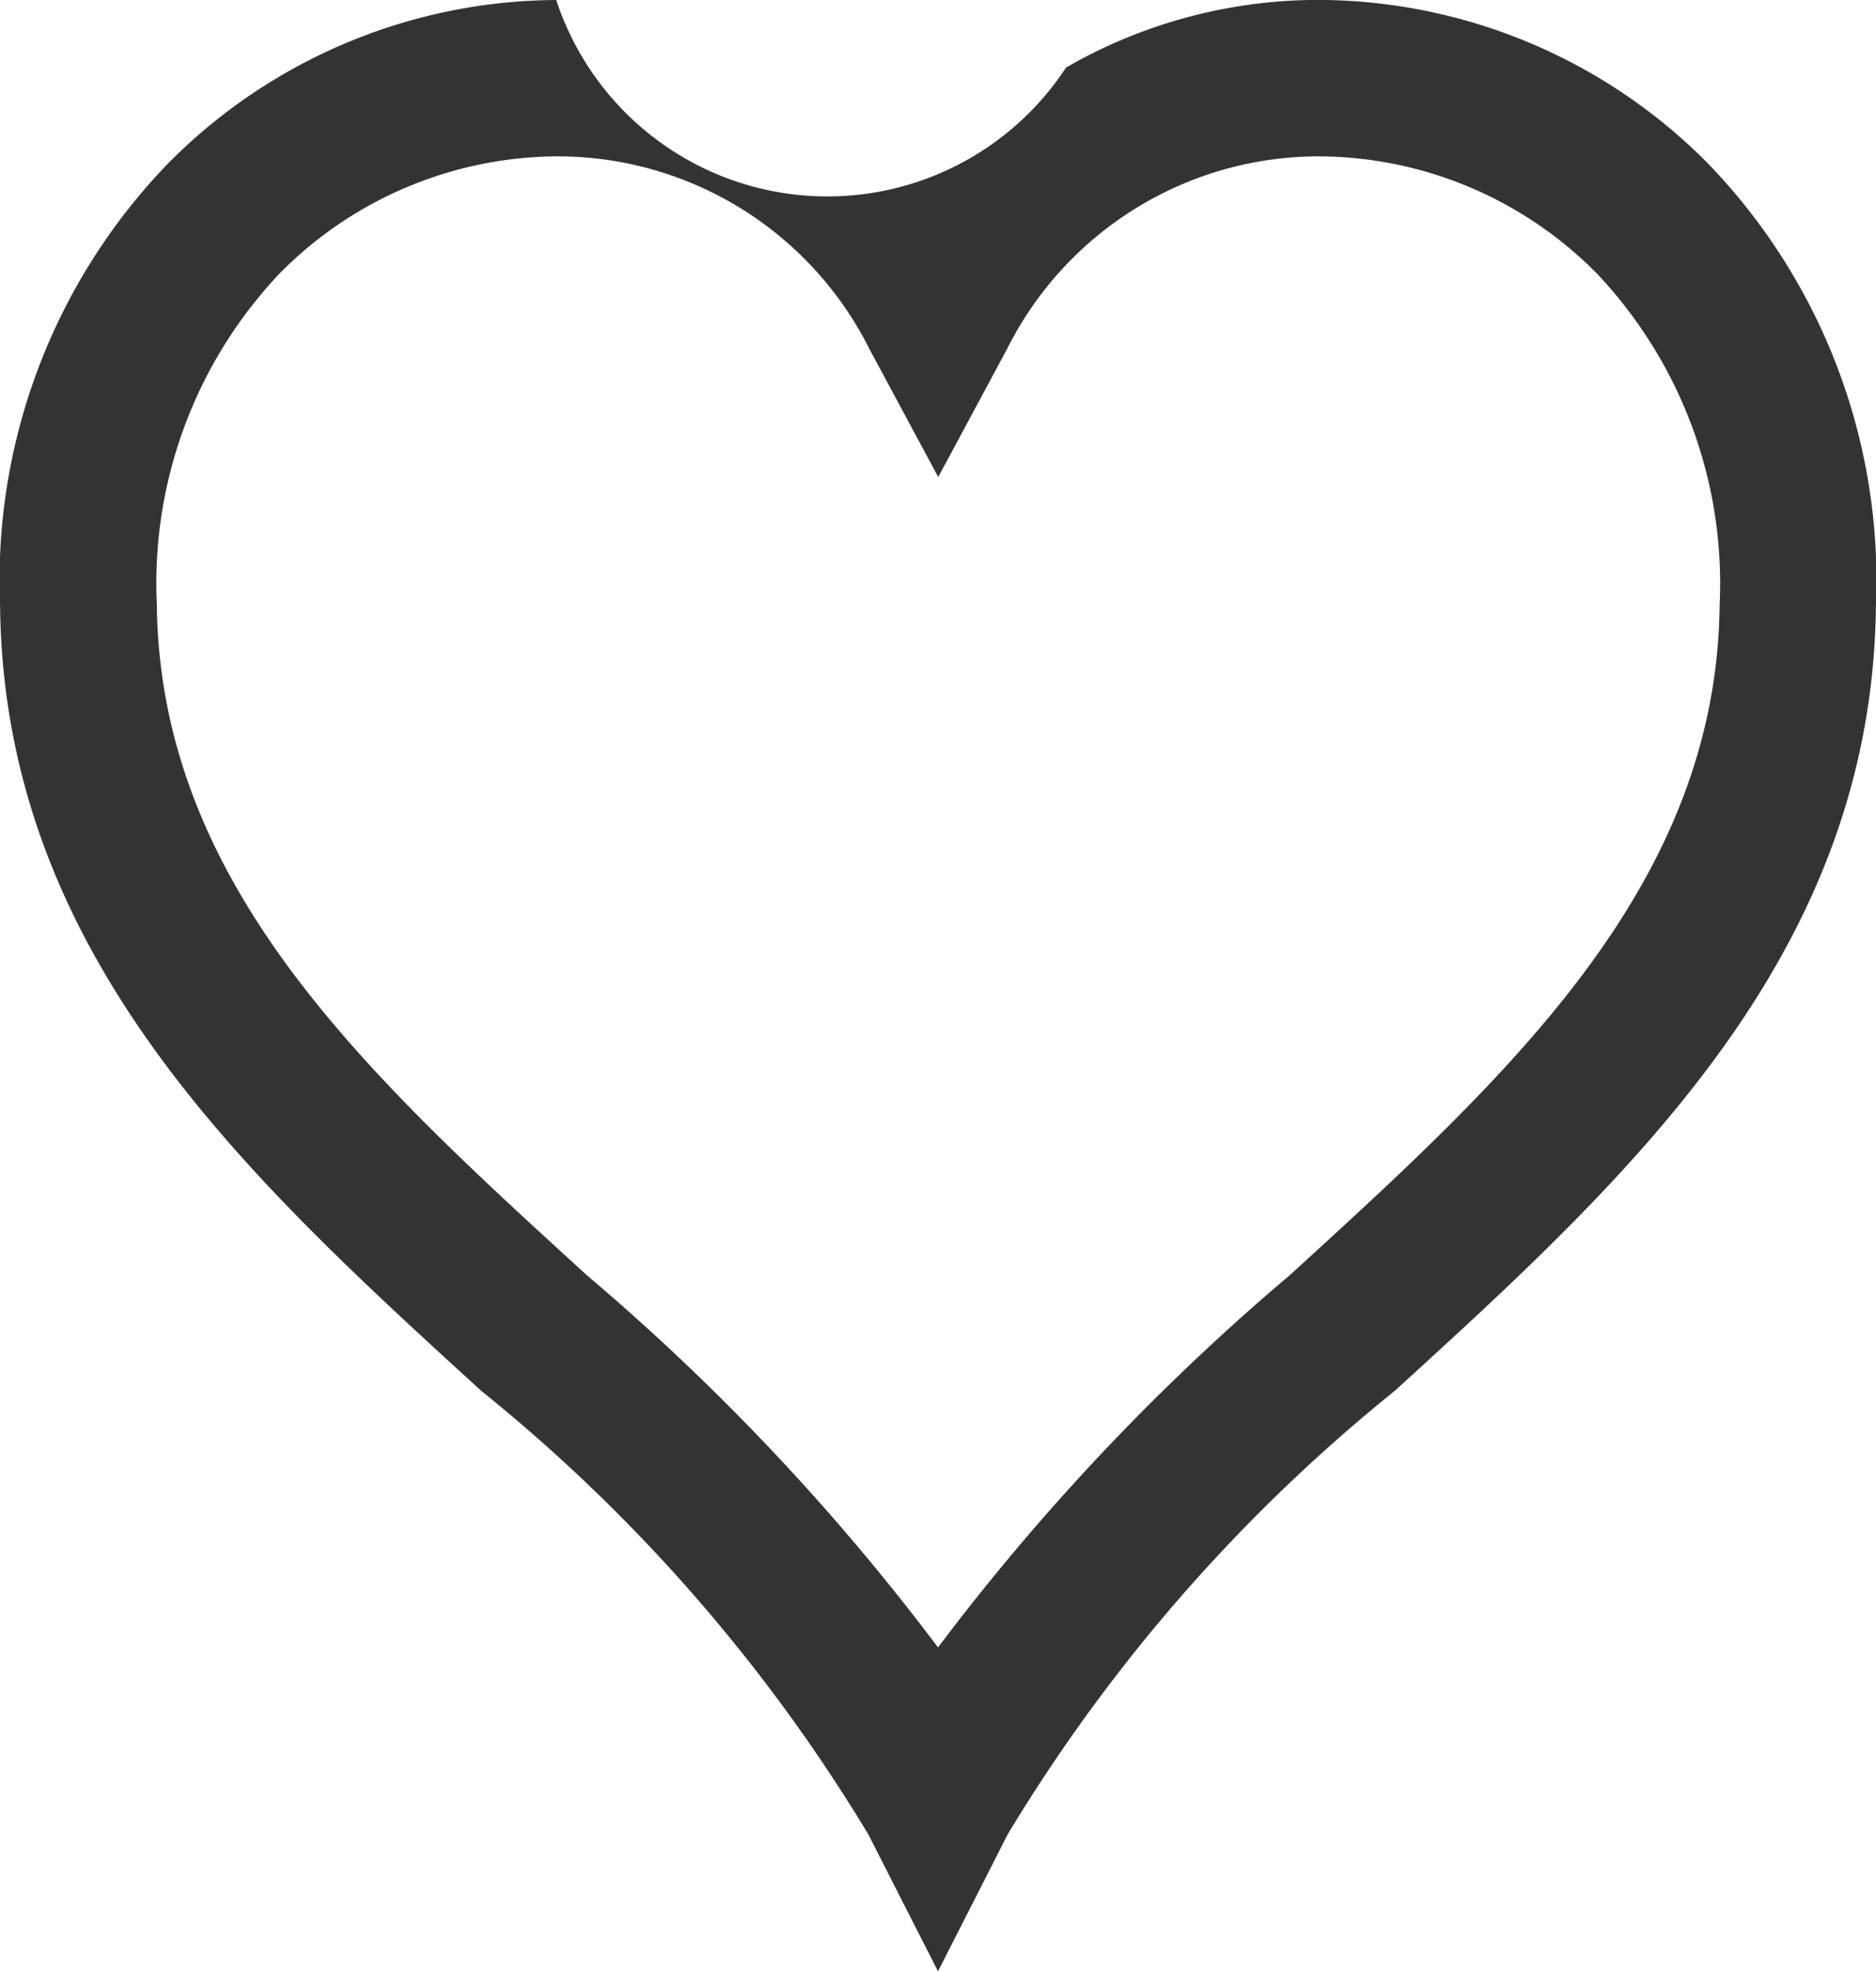 <svg xmlns="http://www.w3.org/2000/svg" width="24" height="25.204" viewBox="0 0 24 25.204"><g transform="translate(-22 -15)"><path d="M1595.708,699.489c-2.861-5.321-11.073-3.208-11,3.746.071,6.764,8.077,9.527,11,15.266,2.922-5.74,10.928-8.5,11-15.266C1606.78,696.281,1598.569,694.169,1595.708,699.489Z" transform="translate(-1561.707 -680.501)" fill="rgba(0,0,0,0)"/><path d="M1600.591,695.5h0a7.036,7.036,0,0,1,4.963,2.088,7.668,7.668,0,0,1,2.152,5.657c-.047,4.467-3.152,7.3-6.155,10.038a21.589,21.589,0,0,0-4.953,5.672l-.891,1.75-.891-1.75a21.591,21.591,0,0,0-4.953-5.672c-3-2.739-6.108-5.57-6.155-10.038a7.668,7.668,0,0,1,2.152-5.657,7.036,7.036,0,0,1,4.963-2.087,3.652,3.652,0,0,0,6.522.864A6.461,6.461,0,0,1,1600.591,695.5Zm-4.884,21.064a29.339,29.339,0,0,1,4.5-4.759c2.81-2.563,5.465-4.984,5.5-8.581a5.762,5.762,0,0,0-1.574-4.229,5.023,5.023,0,0,0-3.542-1.495h0a4.461,4.461,0,0,0-4,2.462l-.881,1.638-.881-1.638a4.461,4.461,0,0,0-4-2.462,5.023,5.023,0,0,0-3.542,1.494,5.762,5.762,0,0,0-1.574,4.229c.038,3.6,2.692,6.018,5.5,8.581A29.339,29.339,0,0,1,1595.708,716.565Z" transform="translate(-1561.707 -680.501)" fill="#333"/></g></svg>